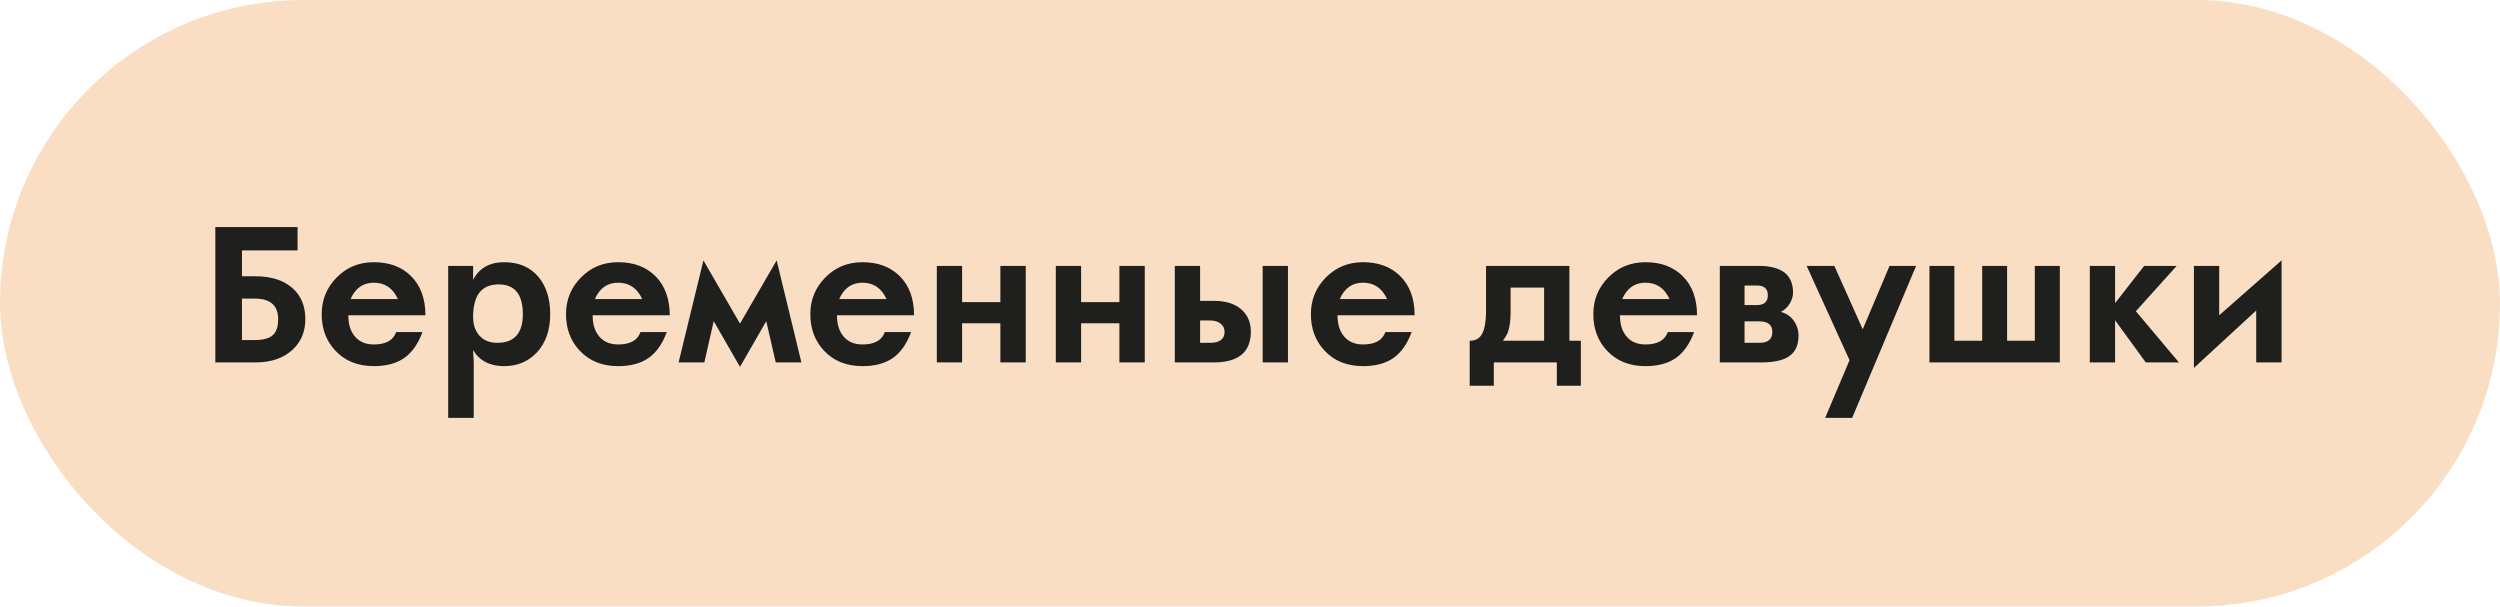 <?xml version="1.0" encoding="UTF-8"?> <svg xmlns="http://www.w3.org/2000/svg" width="338" height="82" viewBox="0 0 338 82" fill="none"> <rect width="338" height="82" rx="41" fill="#F9DEC3"></rect> <path d="M41.282 43.153C41.282 44.813 40.721 46.176 39.598 47.242C38.369 48.414 36.68 49 34.532 49H29.112V30.702H40.232V33.851H32.713V37.355H34.532C36.656 37.355 38.32 37.879 39.524 38.929C40.696 39.963 41.282 41.371 41.282 43.153ZM37.608 43.153C37.608 41.297 36.55 40.37 34.434 40.37H32.713V45.973H34.434C35.598 45.973 36.424 45.745 36.912 45.289C37.376 44.85 37.608 44.138 37.608 43.153ZM57.518 42.628H47.093C47.093 43.816 47.378 44.756 47.947 45.448C48.558 46.197 49.424 46.571 50.547 46.571C52.159 46.571 53.164 46.013 53.562 44.898H57.115C56.521 46.502 55.699 47.669 54.649 48.402C53.599 49.134 52.232 49.501 50.547 49.501C48.374 49.501 46.637 48.801 45.335 47.401C44.106 46.091 43.492 44.447 43.492 42.469C43.492 40.532 44.167 38.88 45.518 37.513C46.869 36.138 48.545 35.45 50.547 35.45C52.631 35.45 54.303 36.073 55.565 37.318C56.867 38.612 57.518 40.382 57.518 42.628ZM53.794 40.431C53.119 38.958 52.037 38.221 50.547 38.221C49.091 38.221 48.041 38.958 47.398 40.431H53.794ZM74.388 42.469C74.388 44.634 73.785 46.363 72.581 47.657C71.425 48.886 69.953 49.501 68.162 49.501C66.225 49.501 64.826 48.776 63.963 47.328C63.963 47.498 63.975 47.763 63.999 48.121C64.032 48.471 64.048 48.764 64.048 49V56.495H60.594V35.951H63.963V37.831C64.793 36.244 66.193 35.45 68.162 35.45C70.172 35.45 71.735 36.134 72.85 37.501C73.875 38.77 74.388 40.427 74.388 42.469ZM70.689 42.469C70.689 39.792 69.599 38.453 67.418 38.453C65.114 38.453 63.963 39.918 63.963 42.848C63.963 43.881 64.24 44.715 64.793 45.35C65.379 46.017 66.189 46.351 67.222 46.351C69.533 46.351 70.689 45.057 70.689 42.469ZM90.55 42.628H80.125C80.125 43.816 80.41 44.756 80.98 45.448C81.59 46.197 82.457 46.571 83.58 46.571C85.191 46.571 86.196 46.013 86.595 44.898H90.147C89.553 46.502 88.731 47.669 87.681 48.402C86.631 49.134 85.264 49.501 83.58 49.501C81.407 49.501 79.669 48.801 78.367 47.401C77.138 46.091 76.524 44.447 76.524 42.469C76.524 40.532 77.199 38.88 78.55 37.513C79.901 36.138 81.578 35.45 83.58 35.45C85.663 35.45 87.335 36.073 88.597 37.318C89.899 38.612 90.55 40.382 90.55 42.628ZM86.827 40.431C86.151 38.958 85.069 38.221 83.58 38.221C82.123 38.221 81.073 38.958 80.43 40.431H86.827ZM108.348 49H104.881L103.599 43.421L100.047 49.598L96.495 43.421L95.225 49H91.746L95.103 35.206L100.047 43.751L105.003 35.206L108.348 49ZM123.582 42.628H113.157C113.157 43.816 113.442 44.756 114.012 45.448C114.622 46.197 115.489 46.571 116.612 46.571C118.223 46.571 119.228 46.013 119.627 44.898H123.179C122.585 46.502 121.763 47.669 120.713 48.402C119.664 49.134 118.296 49.501 116.612 49.501C114.439 49.501 112.701 48.801 111.399 47.401C110.171 46.091 109.556 44.447 109.556 42.469C109.556 40.532 110.232 38.88 111.583 37.513C112.933 36.138 114.61 35.45 116.612 35.45C118.695 35.45 120.368 36.073 121.629 37.318C122.931 38.612 123.582 40.382 123.582 42.628ZM119.859 40.431C119.183 38.958 118.101 38.221 116.612 38.221C115.155 38.221 114.105 38.958 113.462 40.431H119.859ZM138.682 49H135.252V43.702H130.076V49H126.658V35.951H130.076V40.846H135.252V35.951H138.682V49ZM154.771 49H151.341V43.702H146.165V49H142.747V35.951H146.165V40.846H151.341V35.951H154.771V49ZM174.131 49H170.713V35.951H174.131V49ZM169.114 44.85C169.114 47.617 167.438 49 164.085 49H158.836V35.951H162.254V40.675H164.085C165.826 40.675 167.137 41.118 168.016 42.005C168.748 42.738 169.114 43.686 169.114 44.85ZM165.562 44.85C165.562 44.426 165.399 44.077 165.074 43.8C164.716 43.482 164.219 43.324 163.584 43.324H162.254V46.351H163.584C164.903 46.351 165.562 45.851 165.562 44.85ZM191.258 42.628H180.833C180.833 43.816 181.118 44.756 181.688 45.448C182.298 46.197 183.165 46.571 184.288 46.571C185.899 46.571 186.904 46.013 187.303 44.898H190.855C190.261 46.502 189.439 47.669 188.389 48.402C187.339 49.134 185.972 49.501 184.288 49.501C182.115 49.501 180.377 48.801 179.075 47.401C177.846 46.091 177.232 44.447 177.232 42.469C177.232 40.532 177.907 38.88 179.258 37.513C180.609 36.138 182.286 35.45 184.288 35.45C186.371 35.45 188.043 36.073 189.305 37.318C190.607 38.612 191.258 40.382 191.258 42.628ZM187.535 40.431C186.859 38.958 185.777 38.221 184.288 38.221C182.831 38.221 181.781 38.958 181.138 40.431H187.535ZM213.731 52.149H210.484V49H201.963V52.149H198.704V46.07C199.42 46.07 199.949 45.81 200.291 45.289C200.706 44.646 200.914 43.523 200.914 41.92V35.951H212.181V46.07H213.731V52.149ZM208.763 46.07V38.88H204.234V42.152C204.234 43.299 204.116 44.207 203.88 44.874C203.75 45.224 203.518 45.623 203.184 46.07H208.763ZM229.441 42.628H219.017C219.017 43.816 219.301 44.756 219.871 45.448C220.481 46.197 221.348 46.571 222.471 46.571C224.083 46.571 225.088 46.013 225.486 44.898H229.039C228.444 46.502 227.623 47.669 226.573 48.402C225.523 49.134 224.156 49.501 222.471 49.501C220.298 49.501 218.561 48.801 217.259 47.401C216.03 46.091 215.416 44.447 215.416 42.469C215.416 40.532 216.091 38.88 217.442 37.513C218.793 36.138 220.469 35.45 222.471 35.45C224.555 35.45 226.227 36.073 227.488 37.318C228.79 38.612 229.441 40.382 229.441 42.628ZM225.718 40.431C225.043 38.958 223.96 38.221 222.471 38.221C221.014 38.221 219.965 38.958 219.322 40.431H225.718ZM243.162 45.35C243.162 46.563 242.796 47.458 242.063 48.036C241.266 48.678 239.96 49 238.145 49H232.518V35.951H237.791C240.875 35.951 242.417 37.151 242.417 39.552C242.417 40.056 242.267 40.557 241.966 41.053C241.665 41.541 241.266 41.916 240.77 42.176C241.543 42.372 242.149 42.799 242.588 43.458C242.971 44.036 243.162 44.666 243.162 45.35ZM239.012 39.93C239.012 39.043 238.523 38.6 237.547 38.6H235.862V41.248H237.51C238.511 41.248 239.012 40.809 239.012 39.93ZM239.622 44.874C239.622 43.922 239.028 43.446 237.84 43.446H235.862V46.351H237.889C239.044 46.351 239.622 45.859 239.622 44.874ZM259.056 35.951L250.413 56.495H246.763L250.059 48.695L244.261 35.951H248.008L251.841 44.52L255.467 35.951H259.056ZM278.489 49H260.862V35.951H264.231V46.07H267.991V35.951H271.36V46.07H275.108V35.951H278.489V49ZM294.59 49H290.11L285.96 43.299V49H282.542V35.951H285.96V40.98L289.891 35.951H294.285L288.768 42.079L294.59 49ZM308.47 49H305.04V41.981L296.617 49.745V35.951H300.035V42.628L308.47 35.206V49Z" fill="#1F1F1E"></path> </svg> 